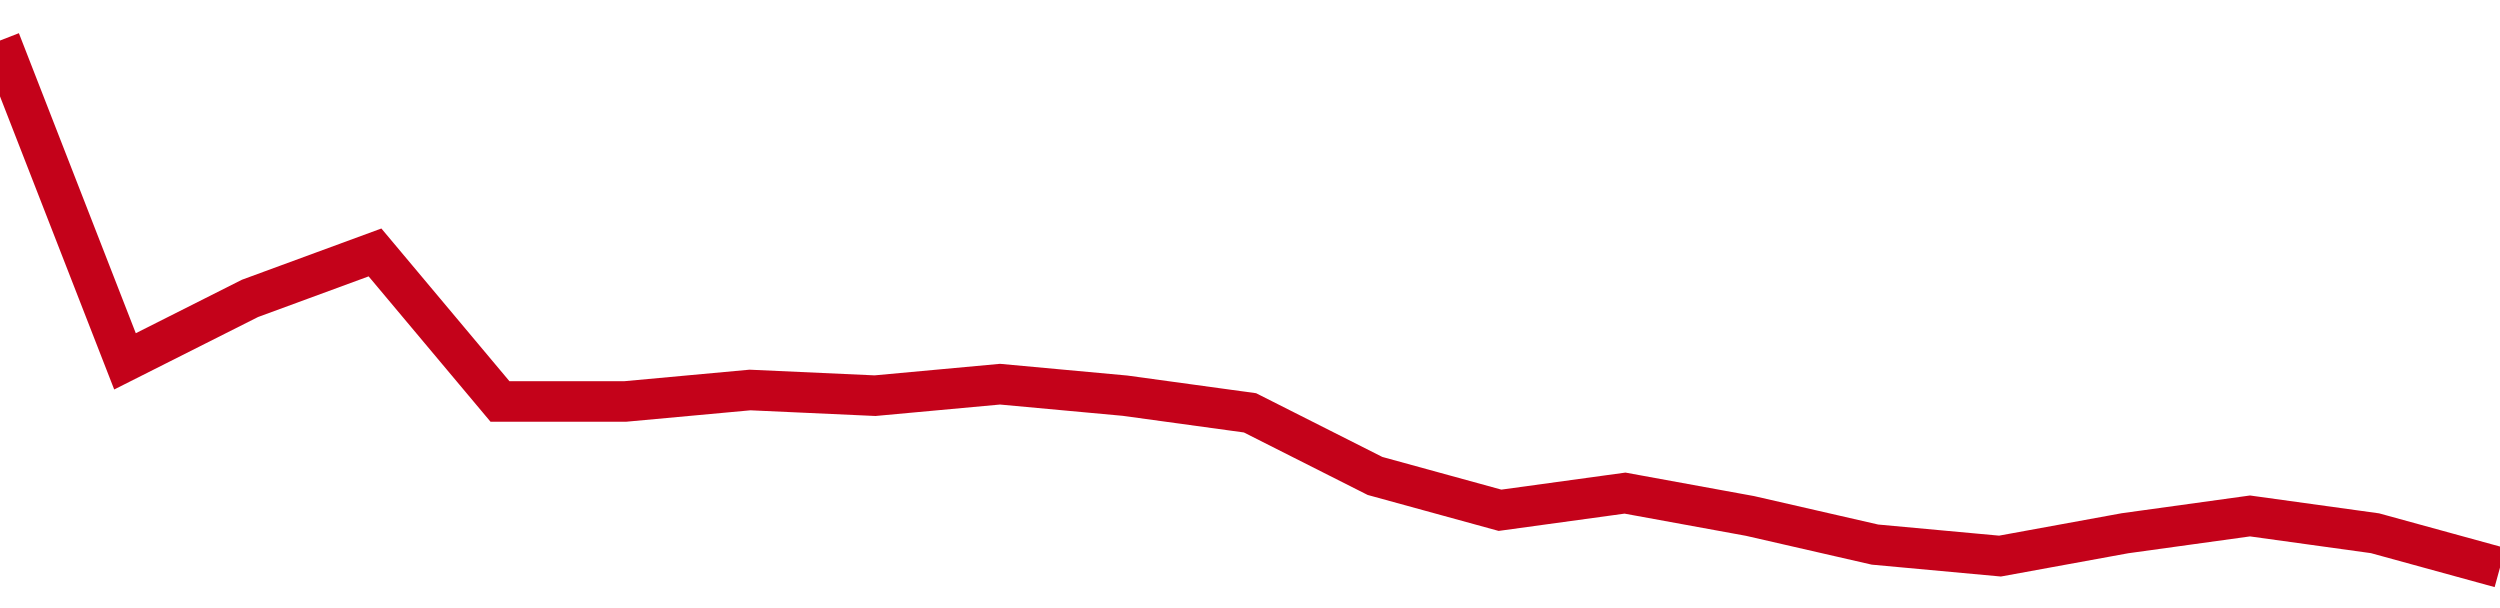 <!-- Generated with https://github.com/jxxe/sparkline/ --><svg viewBox="0 0 185 45" class="sparkline" xmlns="http://www.w3.org/2000/svg"><path class="sparkline--fill" d="M 0 3 L 0 3 L 9.25 26.74 L 18.5 22.08 L 27.75 18.68 L 37 29.71 L 46.25 29.71 L 55.5 28.86 L 64.75 29.28 L 74 28.43 L 83.25 29.28 L 92.5 30.55 L 101.75 35.22 L 111 37.76 L 120.25 36.49 L 129.5 38.18 L 138.75 40.3 L 148 41.15 L 157.25 39.46 L 166.5 38.18 L 175.75 39.46 L 185 42 V 45 L 0 45 Z" stroke="none" fill="none" ></path><path class="sparkline--line" d="M 0 3 L 0 3 L 9.25 26.74 L 18.5 22.08 L 27.75 18.68 L 37 29.71 L 46.25 29.71 L 55.5 28.86 L 64.75 29.28 L 74 28.43 L 83.25 29.28 L 92.5 30.55 L 101.75 35.22 L 111 37.76 L 120.25 36.49 L 129.5 38.18 L 138.75 40.3 L 148 41.15 L 157.25 39.46 L 166.5 38.18 L 175.75 39.46 L 185 42" fill="none" stroke-width="3" stroke="#C4021A" ></path></svg>